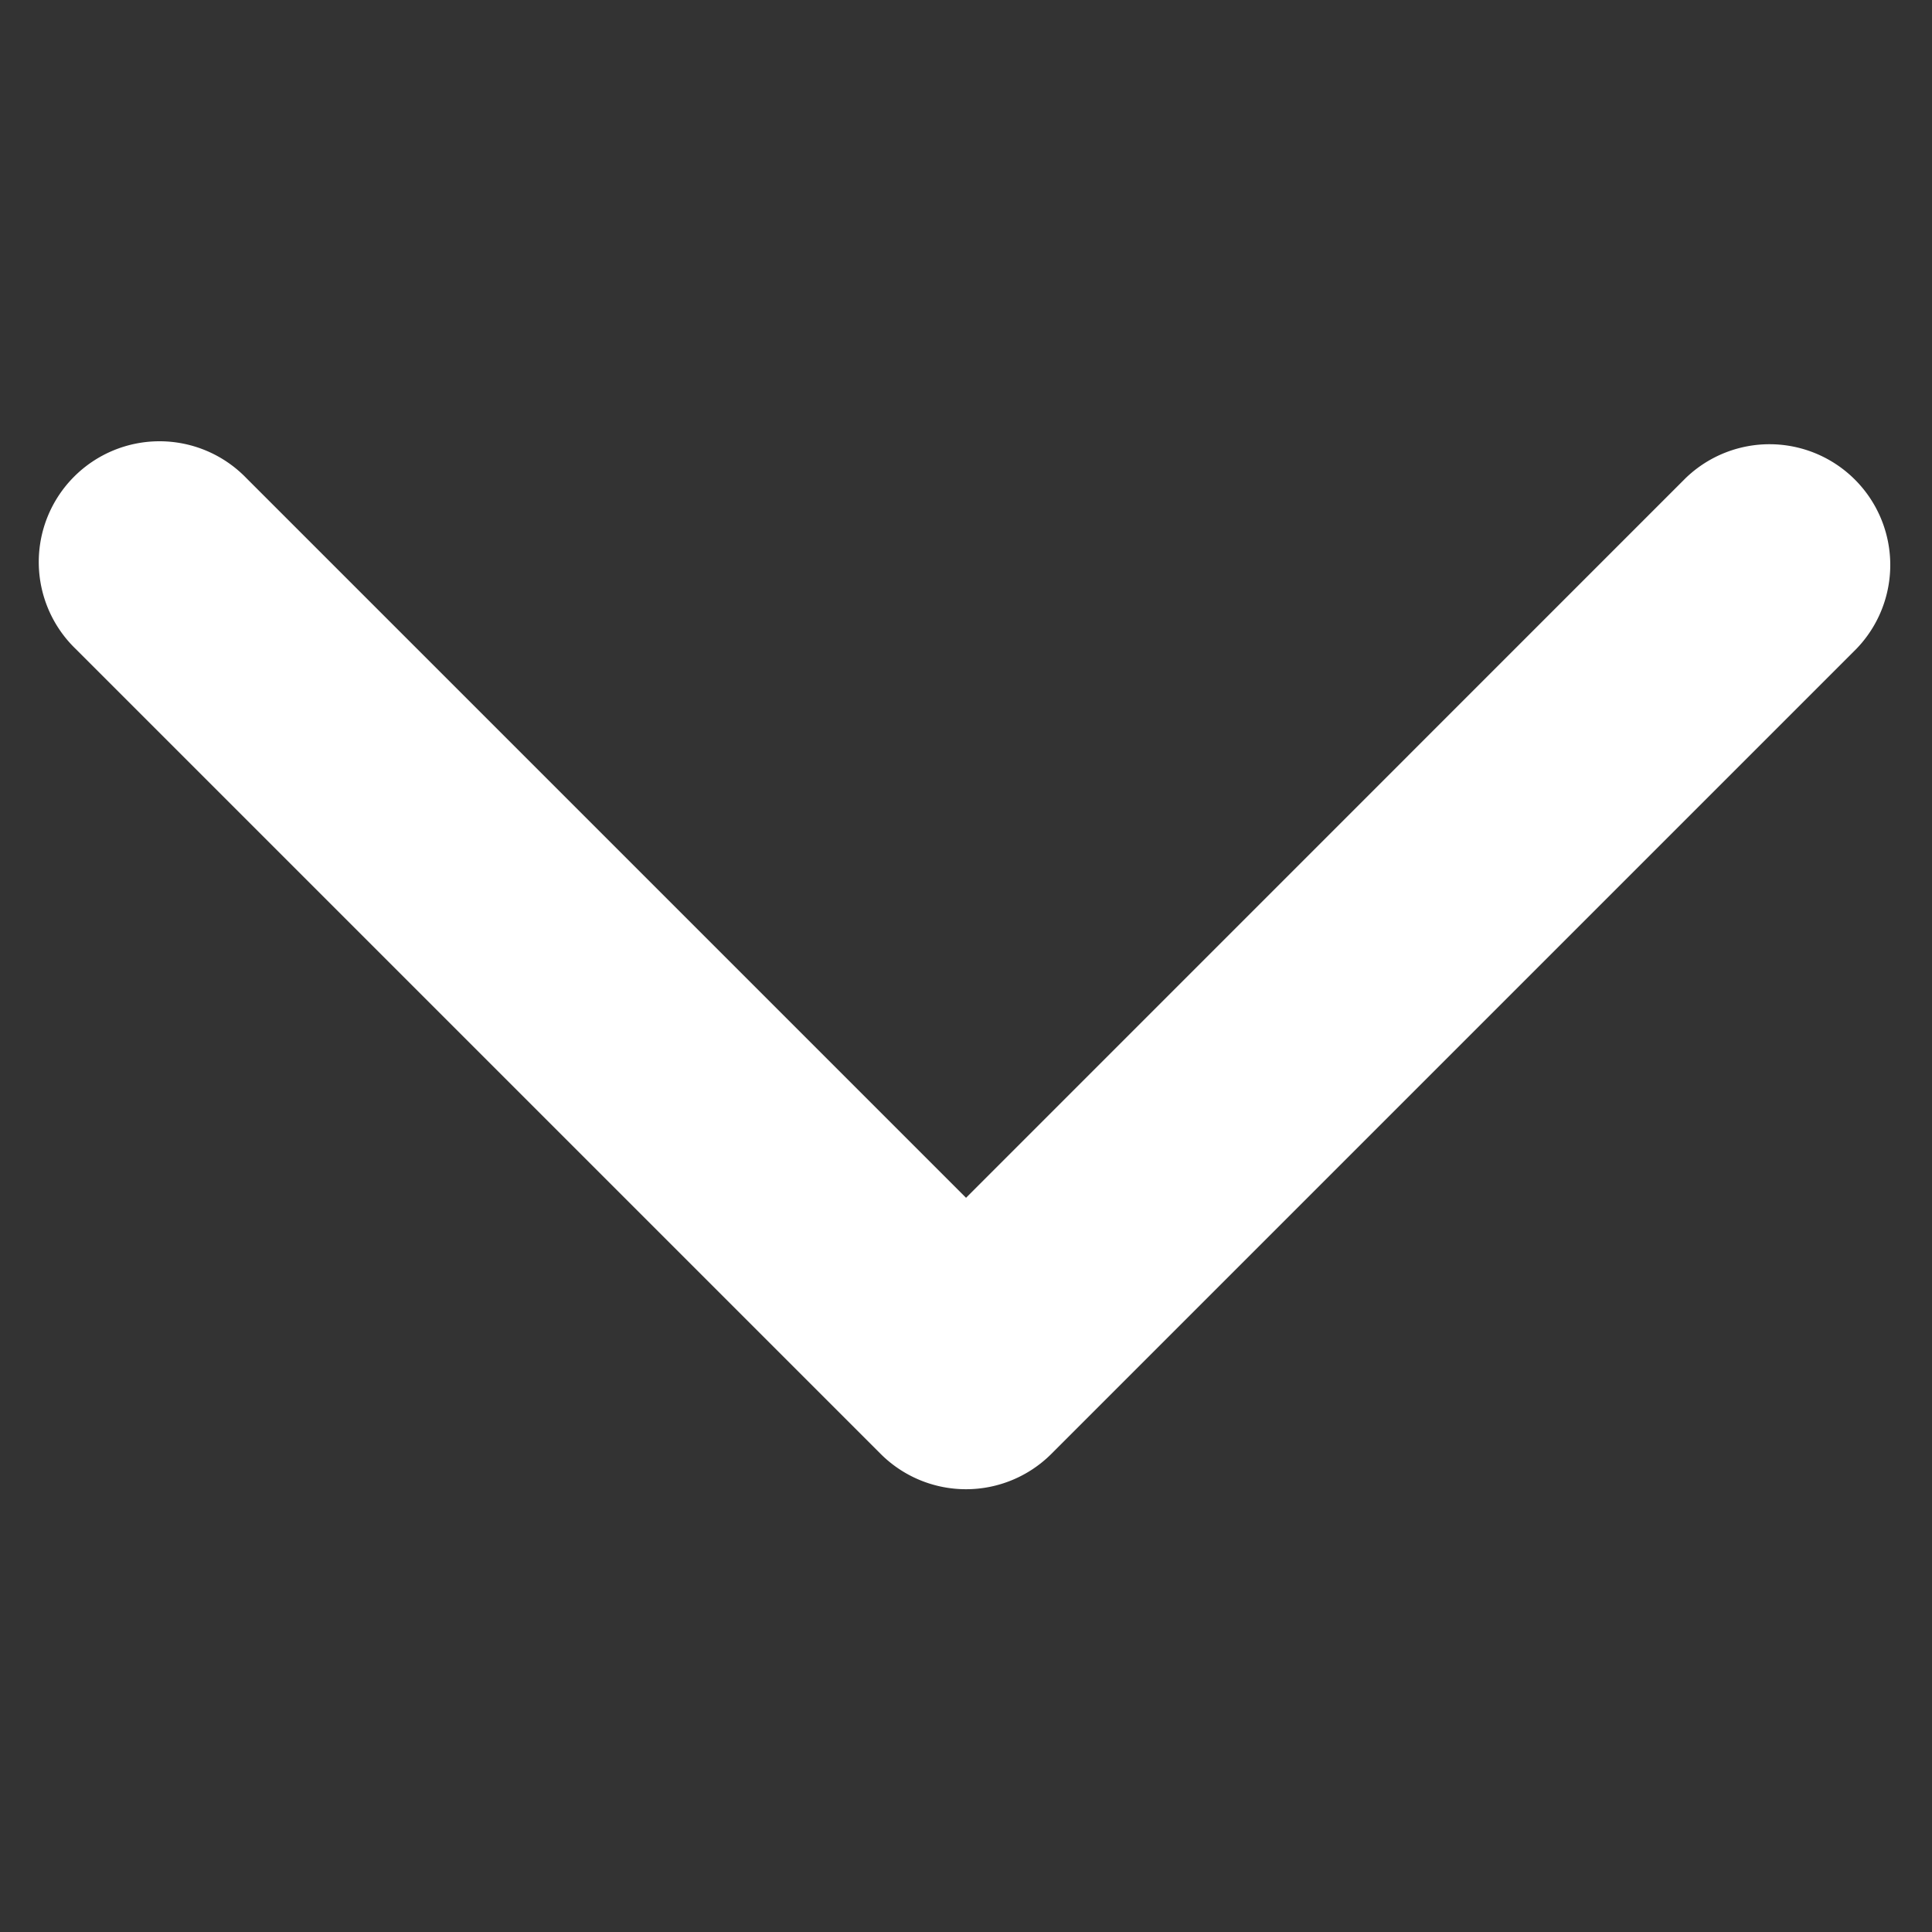 <svg xmlns="http://www.w3.org/2000/svg" width="24" height="24" viewBox="0 0 24 24">
    <rect x="0" y="0" width="24" height="24" fill="#333333" stroke="none"/>
    <path fill="#ffffff" fill-rule="evenodd" d="M12 14.879l-8.94-8.94A1.5 1.5 0 1 0 .94 8.061l10 10a1.5 1.5 0 0 0 2.12 0l10-10a1.5 1.5 0 0 0-2.12-2.122L12 14.88z"/>
</svg>
